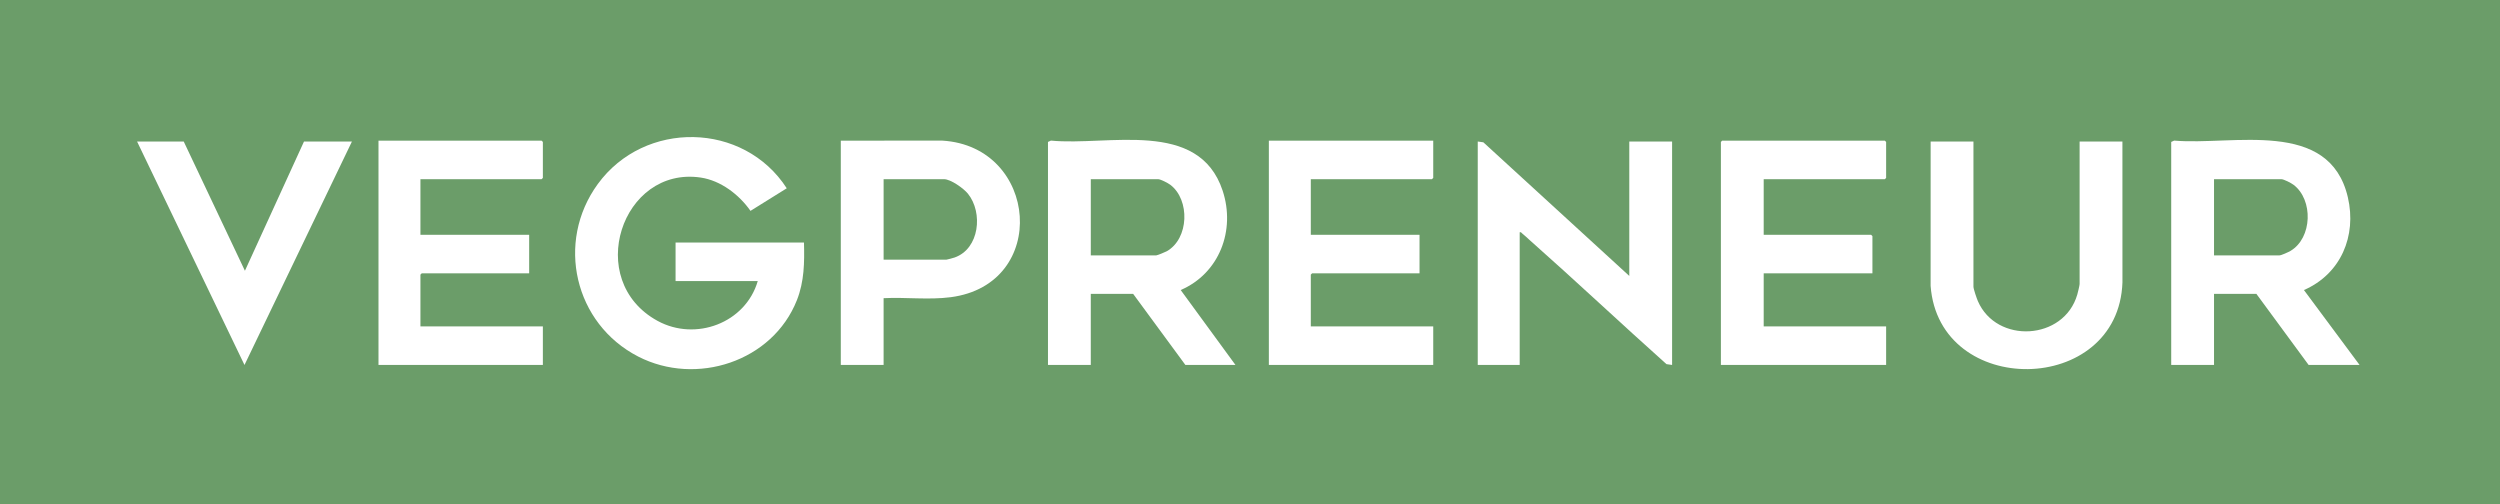 <?xml version="1.0" encoding="UTF-8"?> <svg xmlns="http://www.w3.org/2000/svg" width="456" height="92" viewBox="0 0 456 92" fill="none"><rect width="456" height="92" fill="#6B9D69"></rect><path d="M146.646 44.236C146.745 47.851 146.704 51.337 145.359 54.739C140.923 65.97 126.983 70.475 116.403 65.032C104.766 59.044 101.309 44.167 109.039 33.566C117.56 21.879 135.64 22.163 143.504 34.342L136.89 38.463C134.822 35.504 131.468 32.929 127.811 32.387C113.41 30.252 106.444 51.157 119.94 58.528C126.886 62.321 135.992 58.916 138.214 51.263H123.223V44.236H146.646Z" fill="white"></path><path d="M430.384 66.567H421.093L411.567 53.606H403.837V66.567H396.029V25.888L396.568 25.646C407.29 26.577 424.876 21.522 428.249 35.988C429.895 43.048 426.953 49.986 420.237 52.903L430.384 66.567ZM403.837 46.579H415.783C416.116 46.579 417.421 45.979 417.782 45.767C421.786 43.401 421.958 36.441 418.346 33.71C417.918 33.387 416.575 32.681 416.095 32.681H403.837V46.579Z" fill="white"></path><path d="M225.35 66.567H216.214L206.689 53.606H198.959V66.567H191.151V25.888L191.69 25.646C202.12 26.663 218.66 21.607 223.012 34.785C225.395 42.001 222.417 49.861 215.359 52.902L225.348 66.567H225.35ZM198.959 46.579H210.905C211.097 46.579 212.551 45.976 212.812 45.831C216.887 43.548 217.081 36.441 213.469 33.71C213.041 33.387 211.698 32.681 211.219 32.681H198.961V46.579H198.959Z" fill="white"></path><path d="M297.182 50.327V25.81H304.99V66.567L303.965 66.419C295.614 58.958 287.452 51.268 279.069 43.843C278.649 43.47 278.07 42.906 277.662 42.595C277.505 42.475 277.465 42.294 277.192 42.363V66.567H269.541V25.81L270.565 25.958L297.18 50.327H297.182Z" fill="white"></path><path d="M321.698 32.681V42.831H341.296L341.53 43.065V49.858H321.698V59.54H344.029V66.567H313.891V25.888L314.125 25.654H343.795L344.029 25.888V32.447L343.795 32.681H321.698Z" fill="white"></path><path d="M261.422 25.654V32.447L261.187 32.681H239.091V42.831H258.923V49.858H239.325L239.091 50.092V59.54H261.422V66.567H231.439V25.654H261.422Z" fill="white"></path><path d="M76.688 32.681V42.831H96.52V49.858H76.922L76.688 50.092V59.54H99.019V66.567H69.036V25.654H98.784L99.019 25.888V32.447L98.784 32.681H76.688Z" fill="white"></path><path d="M161.169 54.387V66.567H153.361V25.654L171.872 25.648C189.447 26.7 191.466 51.858 173.407 54.21C169.387 54.733 165.215 54.185 161.169 54.387ZM161.169 47.359H172.646C172.773 47.359 173.91 47.041 174.127 46.966C178.661 45.367 179.338 38.791 176.553 35.334C175.774 34.367 173.419 32.681 172.179 32.681H161.17V47.359H161.169Z" fill="white"></path><path d="M359.957 25.81V52.279C359.957 52.713 360.549 54.421 360.76 54.911C364.164 62.785 376.465 62.123 378.896 53.728C378.994 53.387 379.321 52.063 379.321 51.81V25.81H387.129L387.135 51.504C386.412 72.292 353.661 72.698 352.143 52.129L352.149 25.81H359.957Z" fill="white"></path><path d="M33.511 25.81L44.674 49.388L55.451 25.81H64.195L44.595 66.572L25 25.81H33.511Z" fill="white"></path></svg> 